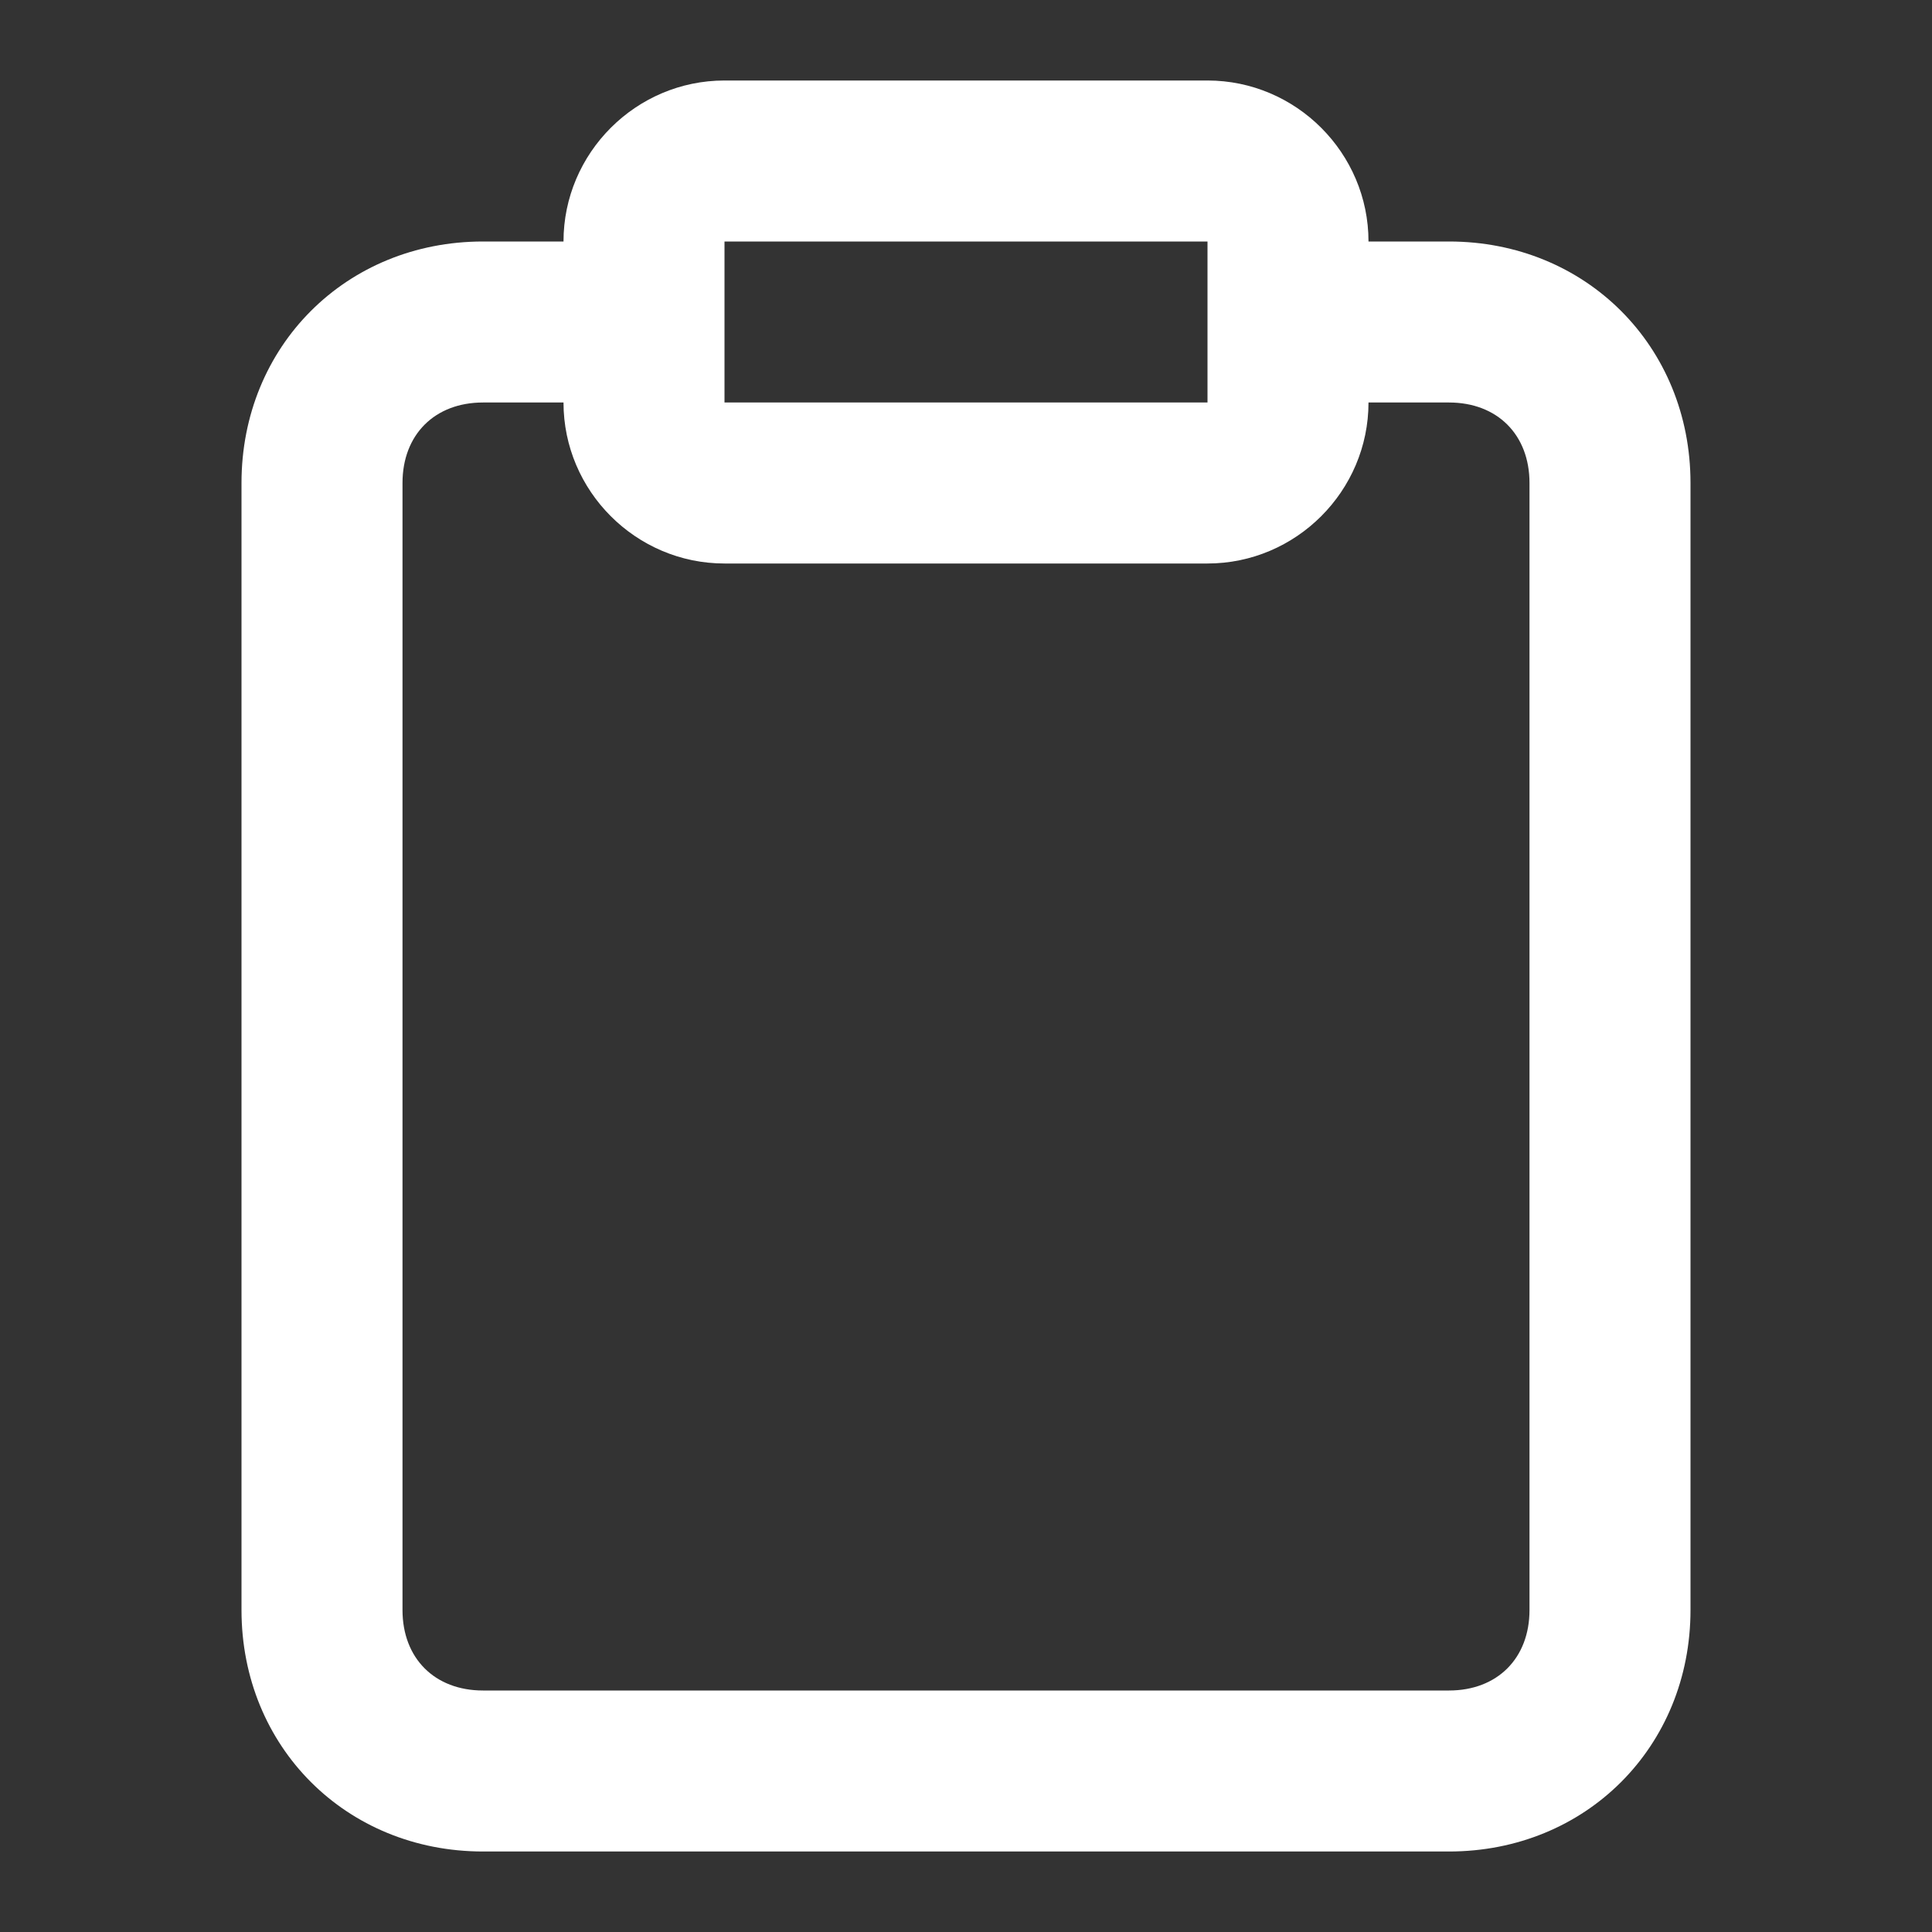 <svg width="24" height="24" viewBox="0 0 24 24" fill="none" xmlns="http://www.w3.org/2000/svg">
<rect x="0" y="0" width="24" height="24" fill="#333333" stroke="none"/>
<path d="M18 3H17C17 1.9 16.1 1 15 1H9C7.9 1 7 1.9 7 3H6C4.3 3 3 4.3 3 6V20C3 21.7 4.3 23 6 23H18C19.7 23 21 21.7 21 20V6C21 4.3 19.7 3 18 3ZM9 3H15V5H9V4V3ZM19 20C19 20.6 18.6 21 18 21H6C5.4 21 5 20.6 5 20V6C5 5.4 5.4 5 6 5H7C7 6.1 7.9 7 9 7H15C16.1 7 17 6.1 17 5H18C18.6 5 19 5.4 19 6V20Z" fill="white"/>
</svg>
